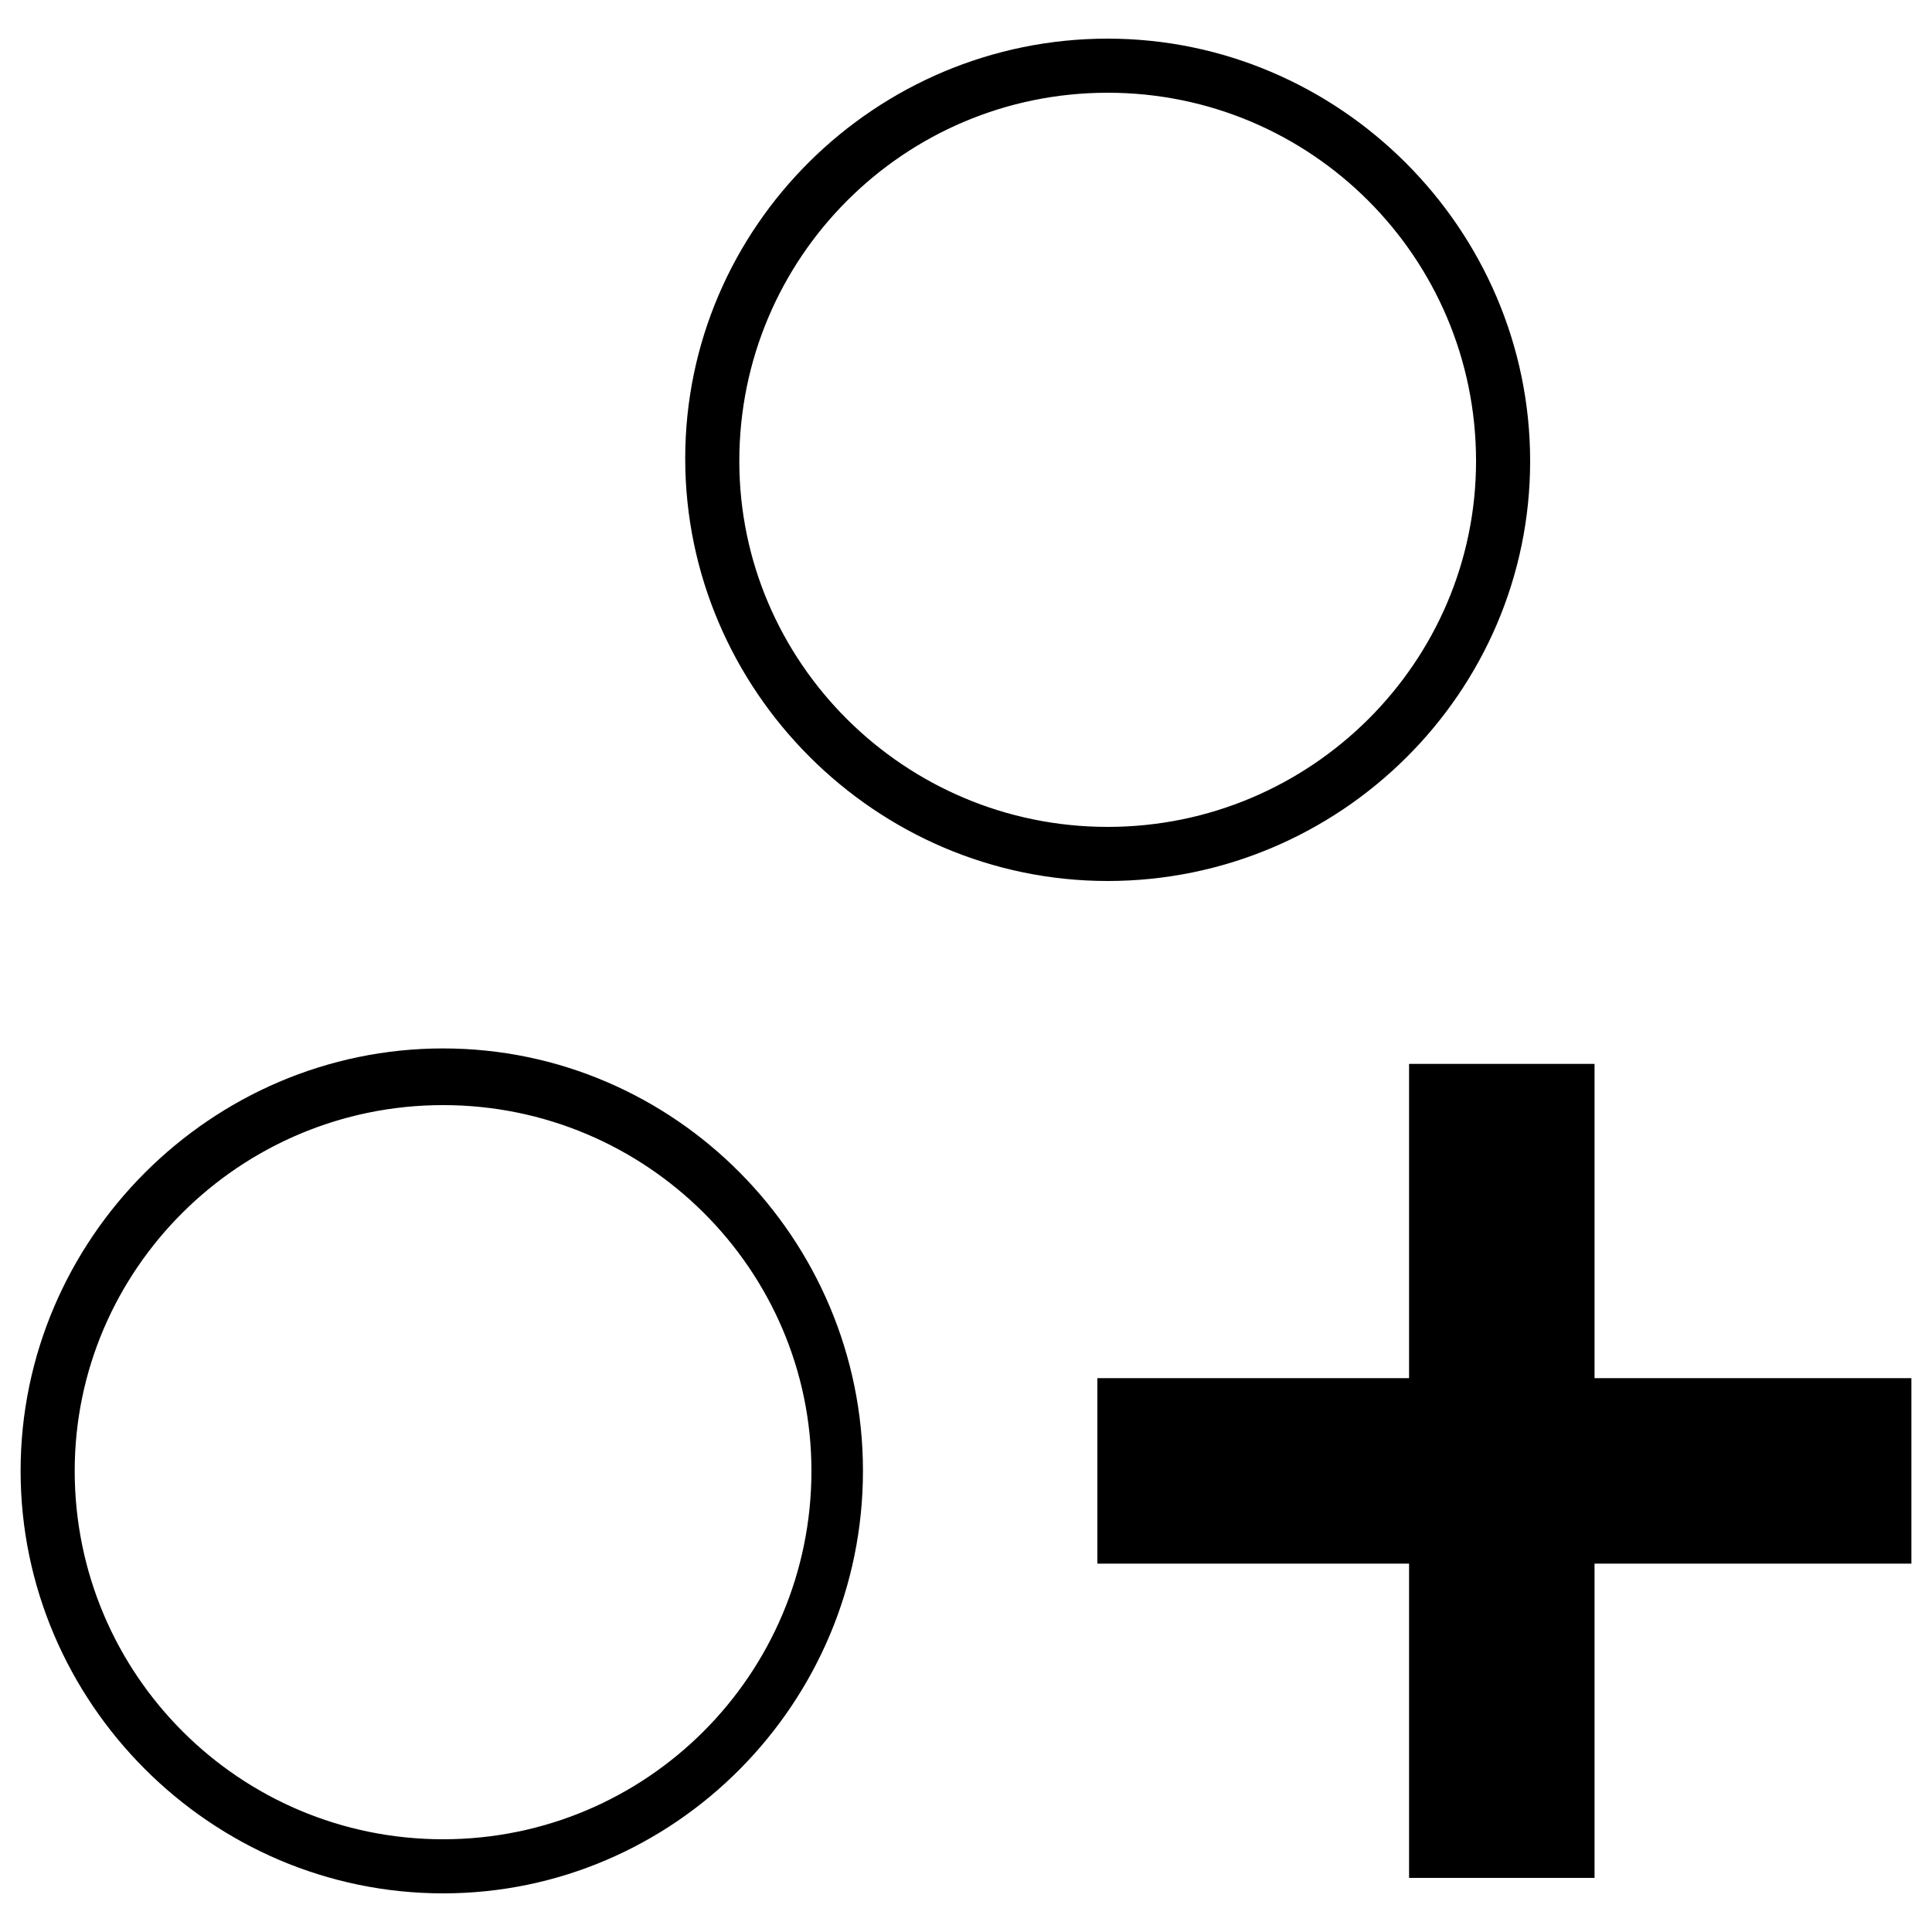 <?xml version="1.0" encoding="utf-8"?>
<!-- Generator: Adobe Illustrator 26.3.1, SVG Export Plug-In . SVG Version: 6.00 Build 0)  -->
<svg version="1.1" id="Layer_1" xmlns="http://www.w3.org/2000/svg" xmlns:xlink="http://www.w3.org/1999/xlink" x="0px" y="0px"
	 viewBox="0 0 75 75" style="enable-background:new 0 0 75 75;" xml:space="preserve">
<g>
	<g>
		<g>
			<path d="M43,33.7c-8.7,0-15.9-7.1-15.9-15.9S34.3,2,43,2s15.9,7.1,15.9,15.9S51.8,33.7,43,33.7z M43,3.1
				c-8.1,0-14.8,6.6-14.8,14.8S34.9,32.6,43,32.6S57.8,26,57.8,17.9S51.2,3.1,43,3.1z"/>
			<path d="M43,34.2c-9,0-16.4-7.4-16.4-16.4c0-9,7.4-16.3,16.4-16.3s16.4,7.4,16.4,16.4C59.4,26.9,52,34.2,43,34.2z M43,2.5
				c-8.5,0-15.4,6.9-15.4,15.3c0,8.5,6.9,15.4,15.4,15.4c8.5,0,15.4-6.9,15.4-15.3C58.4,9.4,51.5,2.5,43,2.5z M43,33.1
				c-8.4,0-15.3-6.8-15.3-15.2c0-8.4,6.9-15.3,15.3-15.3s15.3,6.9,15.3,15.3C58.3,26.3,51.4,33.1,43,33.1z M43,3.6
				c-7.9,0-14.3,6.4-14.3,14.3c0,7.8,6.4,14.2,14.3,14.2s14.3-6.4,14.3-14.2C57.3,10,50.9,3.6,43,3.6z"/>
		</g>
	</g>
	<g>
		<g>
			<path d="M17.2,73C8.4,73,1.3,65.9,1.3,57.1s7.1-15.9,15.9-15.9S33,48.4,33,57.1S25.9,73,17.2,73z M17.2,42.4
				C9,42.4,2.4,49,2.4,57.1S9,71.9,17.2,71.9c8.1,0,14.8-6.6,14.8-14.8C32,49,25.3,42.4,17.2,42.4z"/>
			<path d="M17.2,73.5c-9,0-16.4-7.4-16.4-16.4s7.4-16.4,16.4-16.4c9,0,16.3,7.4,16.3,16.4S26.2,73.5,17.2,73.5z M17.2,41.7
				c-8.5,0-15.4,6.9-15.4,15.4c0,8.5,6.9,15.4,15.4,15.4c8.4,0,15.3-6.9,15.3-15.4c0,8.4-6.9,15.3-15.3,15.3S1.9,65.5,1.9,57.1
				c0-8.4,6.9-15.2,15.3-15.2s15.3,6.8,15.3,15.2C32.5,48.6,25.6,41.7,17.2,41.7z M17.2,42.9c-7.9,0-14.3,6.4-14.3,14.2
				c0,7.9,6.4,14.3,14.3,14.3c7.9,0,14.3-6.4,14.3-14.3C31.5,49.3,25.1,42.9,17.2,42.9z"/>
		</g>
	</g>
	<g>
		<g>
			<g>
				<rect x="55.2" y="41.8" width="6.2" height="30.6"/>
				<path d="M61.9,72.9h-7.2V41.3h7.2V72.9z M55.7,71.9h5.2V42.3h-5.2V71.9z"/>
			</g>
		</g>
		<g>
			<g>
				<rect x="43.1" y="54" width="30.6" height="6.2"/>
				<path d="M74.2,60.7H42.6v-7.2h31.6V60.7z M43.6,59.7h29.6v-5.2H43.6V59.7z"/>
			</g>
		</g>
	</g>
</g>
</svg>
